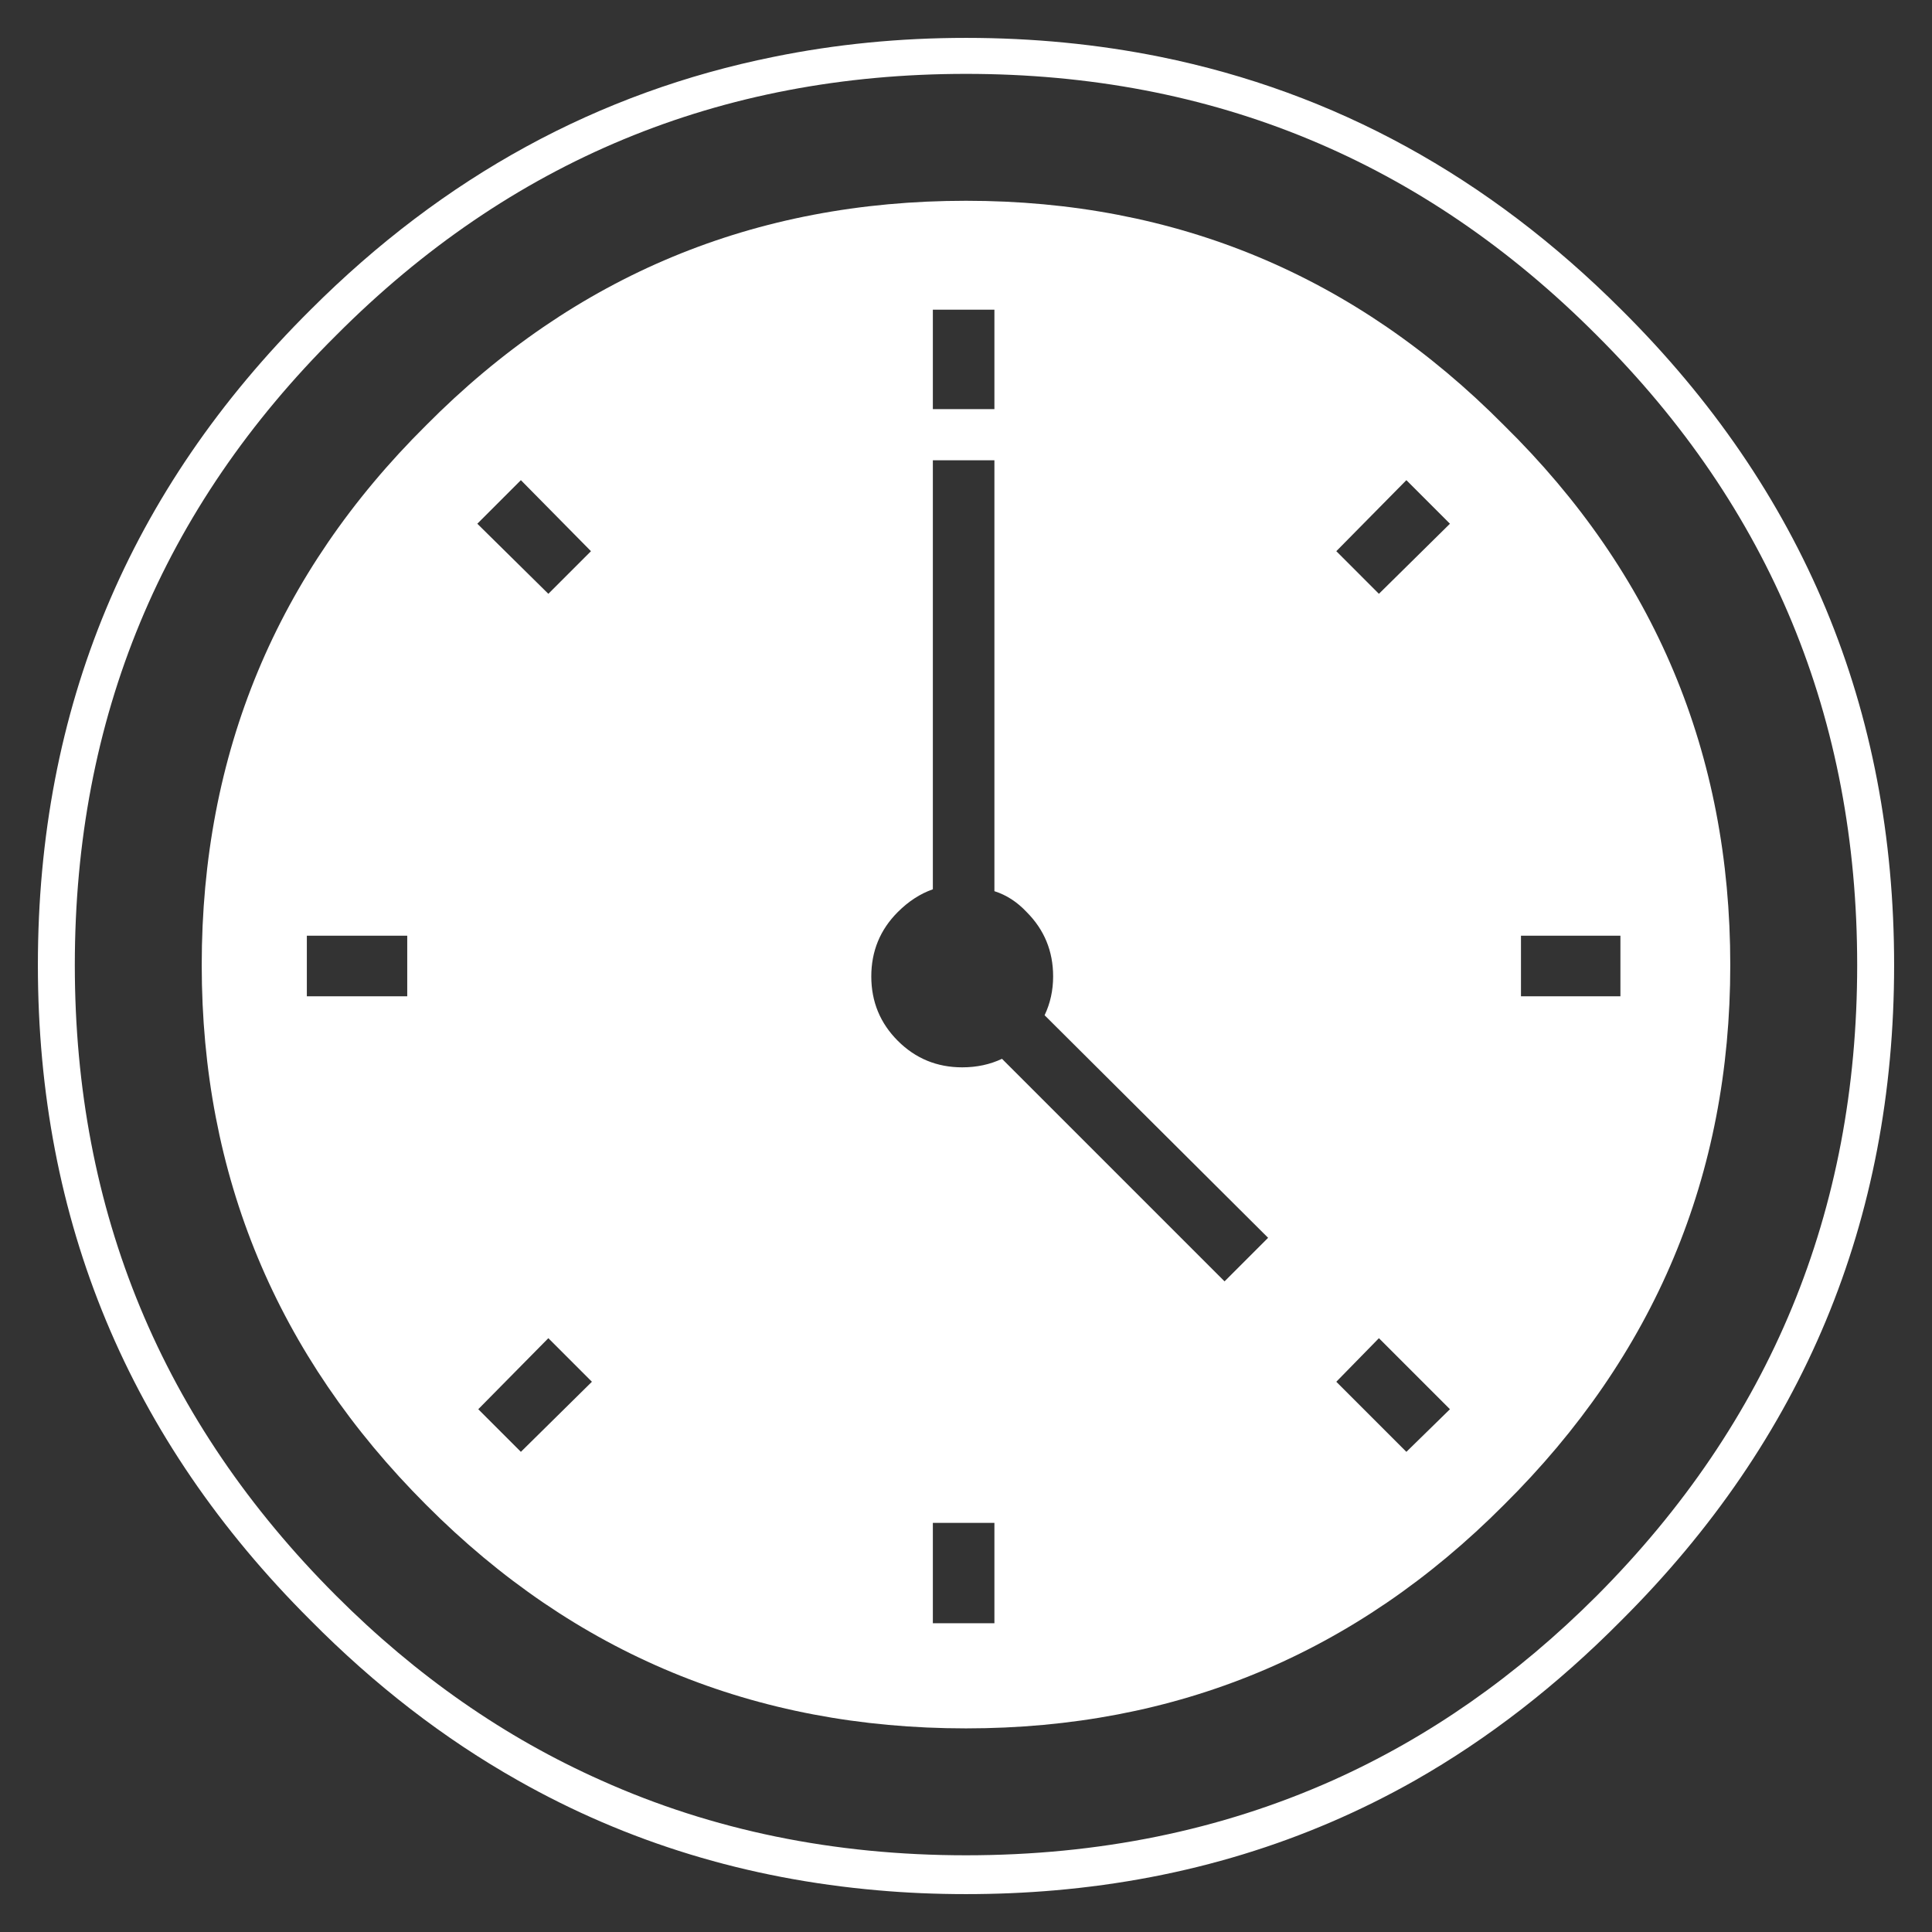 
<svg xmlns="http://www.w3.org/2000/svg" version="1.1" xmlns:xlink="http://www.w3.org/1999/xlink" preserveAspectRatio="none" x="0px" y="0px" width="102px" height="102px" viewBox="0 0 102 102">
<rect x="0" y="0" width="102" height="102" fill="#333333" stroke="none"/>
<defs>
<g id="Layer1_0_FILL">
<path fill="#FFFFFF" stroke="none" d="
M 85.6 85.55
Q 100 71.2 100 50.95 100 30.65 85.6 16.35 75.05 5.8 61.25 3 56.3 2 51 2 45.75 2 40.85 3 26.95 5.8 16.4 16.35 2 30.65 2 50.95 2 71.2 16.4 85.55 21.5 90.7 27.35 94 36 98.9 46.35 99.8 48.6 100 51 100 53.4 100 55.7 99.8 66.05 98.9 74.7 94 80.5 90.7 85.6 85.55
M 98.05 50.95
Q 98.05 70.45 84.3 84.25 77.95 90.6 70.35 94 61.5 97.95 51 97.95 40.55 97.95 31.75 94 24.1 90.6 17.75 84.25 3.95 70.45 3.95 50.95 3.95 31.4 17.75 17.7 31.5 3.9 51 3.9 70.55 3.9 84.3 17.7 98.05 31.4 98.05 50.95 Z"/>
</g>

<g id="Layer0_0_FILL">
<path fill="#FFFFFF" stroke="none" d="
M 79.4 22.45
Q 67.65 10.6 51 10.6 34.25 10.6 22.5 22.45 10.65 34.2 10.65 50.95 10.65 67.6 22.5 79.45 34.25 91.25 51 91.25 67.65 91.25 79.4 79.45 91.35 67.6 91.35 50.95 91.35 34.2 79.4 22.45
M 85.55 49.4
L 85.55 52.6 80.3 52.6 80.3 49.4 85.55 49.4
M 49.25 24.3
L 52.5 24.3 52.5 47.05
Q 53.45 47.35 54.2 48.15 55.6 49.55 55.6 51.55 55.6 52.65 55.15 53.6
L 66.95 65.35 64.65 67.65 52.9 55.9
Q 51.95 56.35 50.8 56.35 48.8 56.35 47.4 54.95 46 53.55 46 51.55 46 49.55 47.4 48.15 48.25 47.3 49.25 46.95
L 49.25 24.3
M 49.25 16.35
L 52.5 16.35 52.5 21.6 49.25 21.6 49.25 16.35
M 76.55 27.65
L 72.8 31.35 70.55 29.1 74.25 25.35 76.55 27.65
M 16.2 49.4
L 21.5 49.4 21.5 52.6 16.2 52.6 16.2 49.4
M 27.5 25.35
L 31.2 29.1 28.95 31.35 25.2 27.65 27.5 25.35
M 25.25 74.4
L 28.95 70.65 31.25 72.95 27.5 76.65 25.25 74.4
M 70.55 72.95
L 72.8 70.65 76.55 74.4 74.25 76.65 70.55 72.95
M 52.5 85.7
L 49.25 85.7 49.25 80.4 52.5 80.4 52.5 85.7 Z"/>
</g>
</defs>

<g transform="matrix( 1, 0, 0, 1, 0,0) ">
<use xlink:href="#Layer1_0_FILL"/>
</g>

<g transform="matrix( 1, 0, 0, 1, 0,0) ">
<use xlink:href="#Layer0_0_FILL"/>
</g>
</svg>
